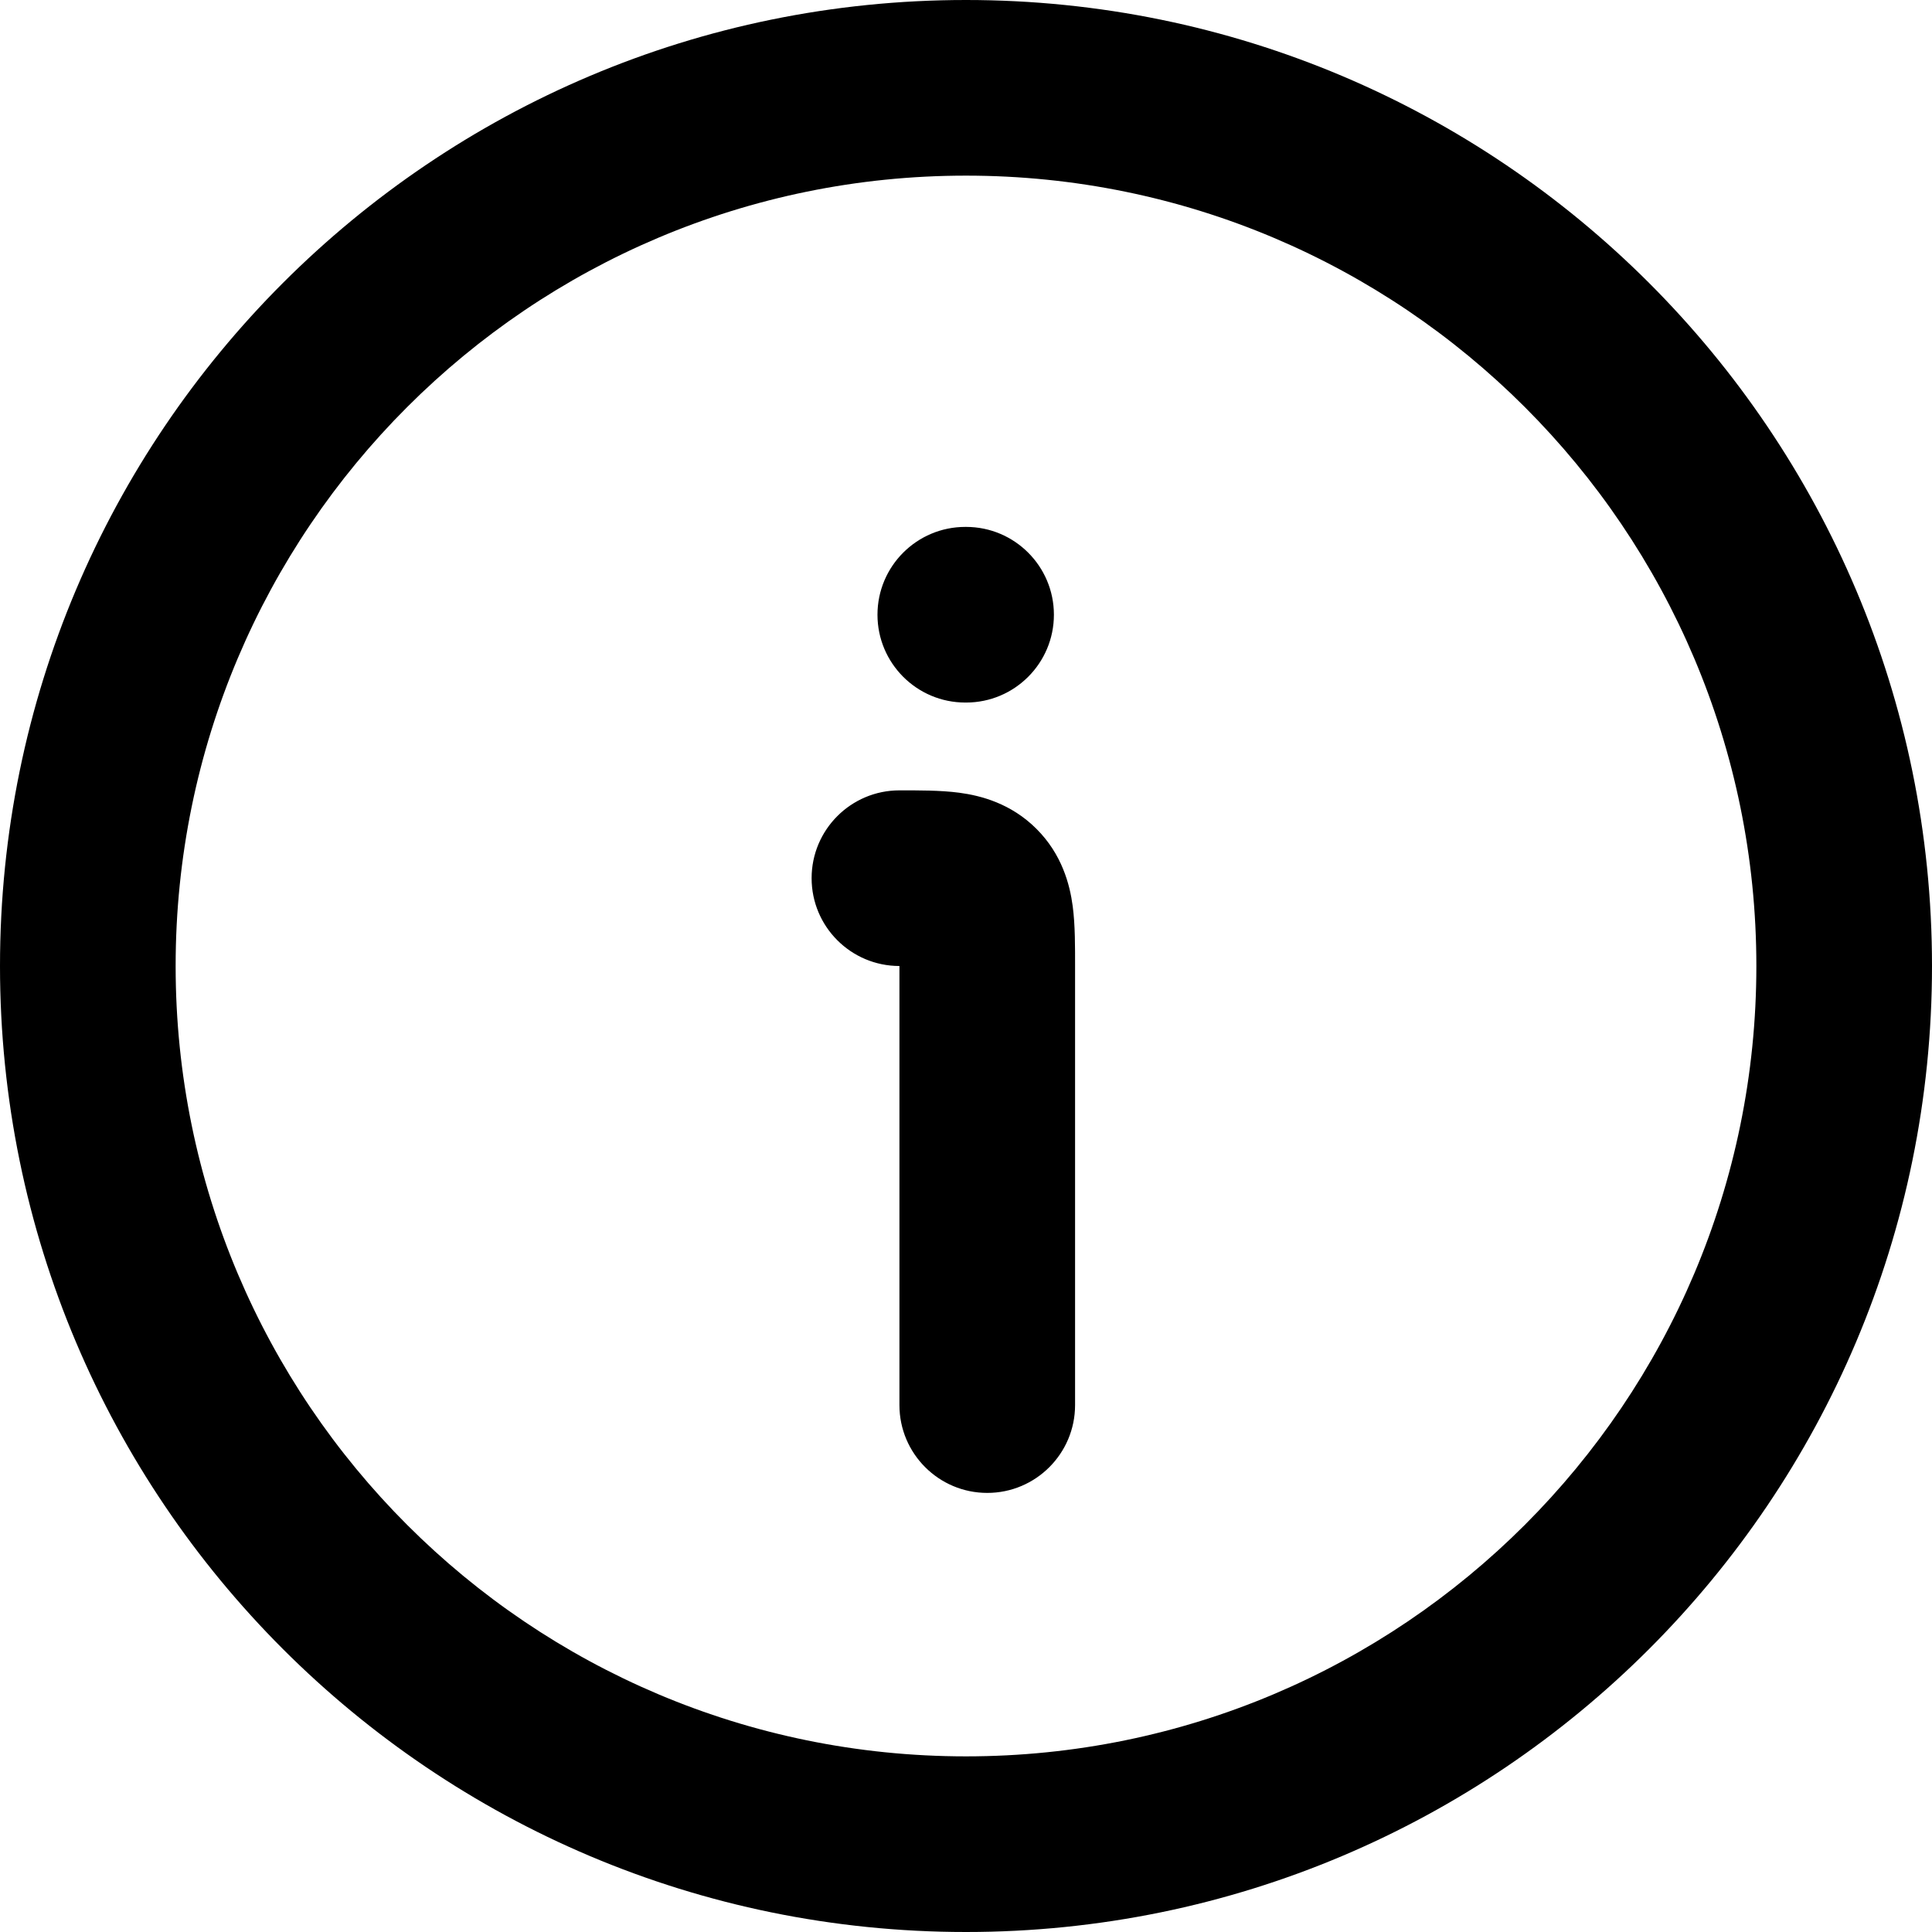 <svg width="22" height="22" viewBox="0 0 22 22" fill="none" xmlns="http://www.w3.org/2000/svg">
<path d="M10.242 16C10.242 16.552 10.69 17 11.242 17C11.794 17 12.242 16.552 12.242 16H10.242ZM10.242 9C9.69 9 9.242 9.448 9.242 10C9.242 10.552 9.69 11 10.242 11V9ZM10.992 6C10.44 6 9.992 6.448 9.992 7C9.992 7.552 10.44 8 10.992 8V6ZM11.001 8C11.553 8 12.001 7.552 12.001 7C12.001 6.448 11.553 6 11.001 6V8ZM22 11C22 4.925 17.075 0 11 0V2C15.97 2 20 6.029 20 11H22ZM11 0C4.925 0 0 4.925 0 11H2C2 6.029 6.029 2 11 2V0ZM0 11C0 17.075 4.925 22 11 22V20C6.029 20 2 15.97 2 11H0ZM11 22C17.075 22 22 17.075 22 11H20C20 15.97 15.97 20 11 20V22ZM12.242 16V11H10.242V16H12.242ZM12.242 11C12.242 10.793 12.244 10.536 12.215 10.318C12.182 10.071 12.093 9.729 11.803 9.439L10.389 10.854C10.325 10.79 10.281 10.718 10.256 10.656C10.233 10.601 10.231 10.569 10.233 10.585C10.235 10.601 10.238 10.638 10.24 10.714C10.242 10.789 10.242 10.878 10.242 11H12.242ZM11.803 9.439C11.513 9.149 11.171 9.06 10.924 9.027C10.706 8.998 10.45 9 10.242 9V11C10.364 11 10.453 11 10.529 11.002C10.605 11.004 10.642 11.007 10.658 11.009C10.673 11.011 10.641 11.009 10.586 10.987C10.524 10.961 10.453 10.918 10.389 10.854L11.803 9.439ZM10.992 8H11.001V6H10.992V8Z" fill="black"/>
</svg>
